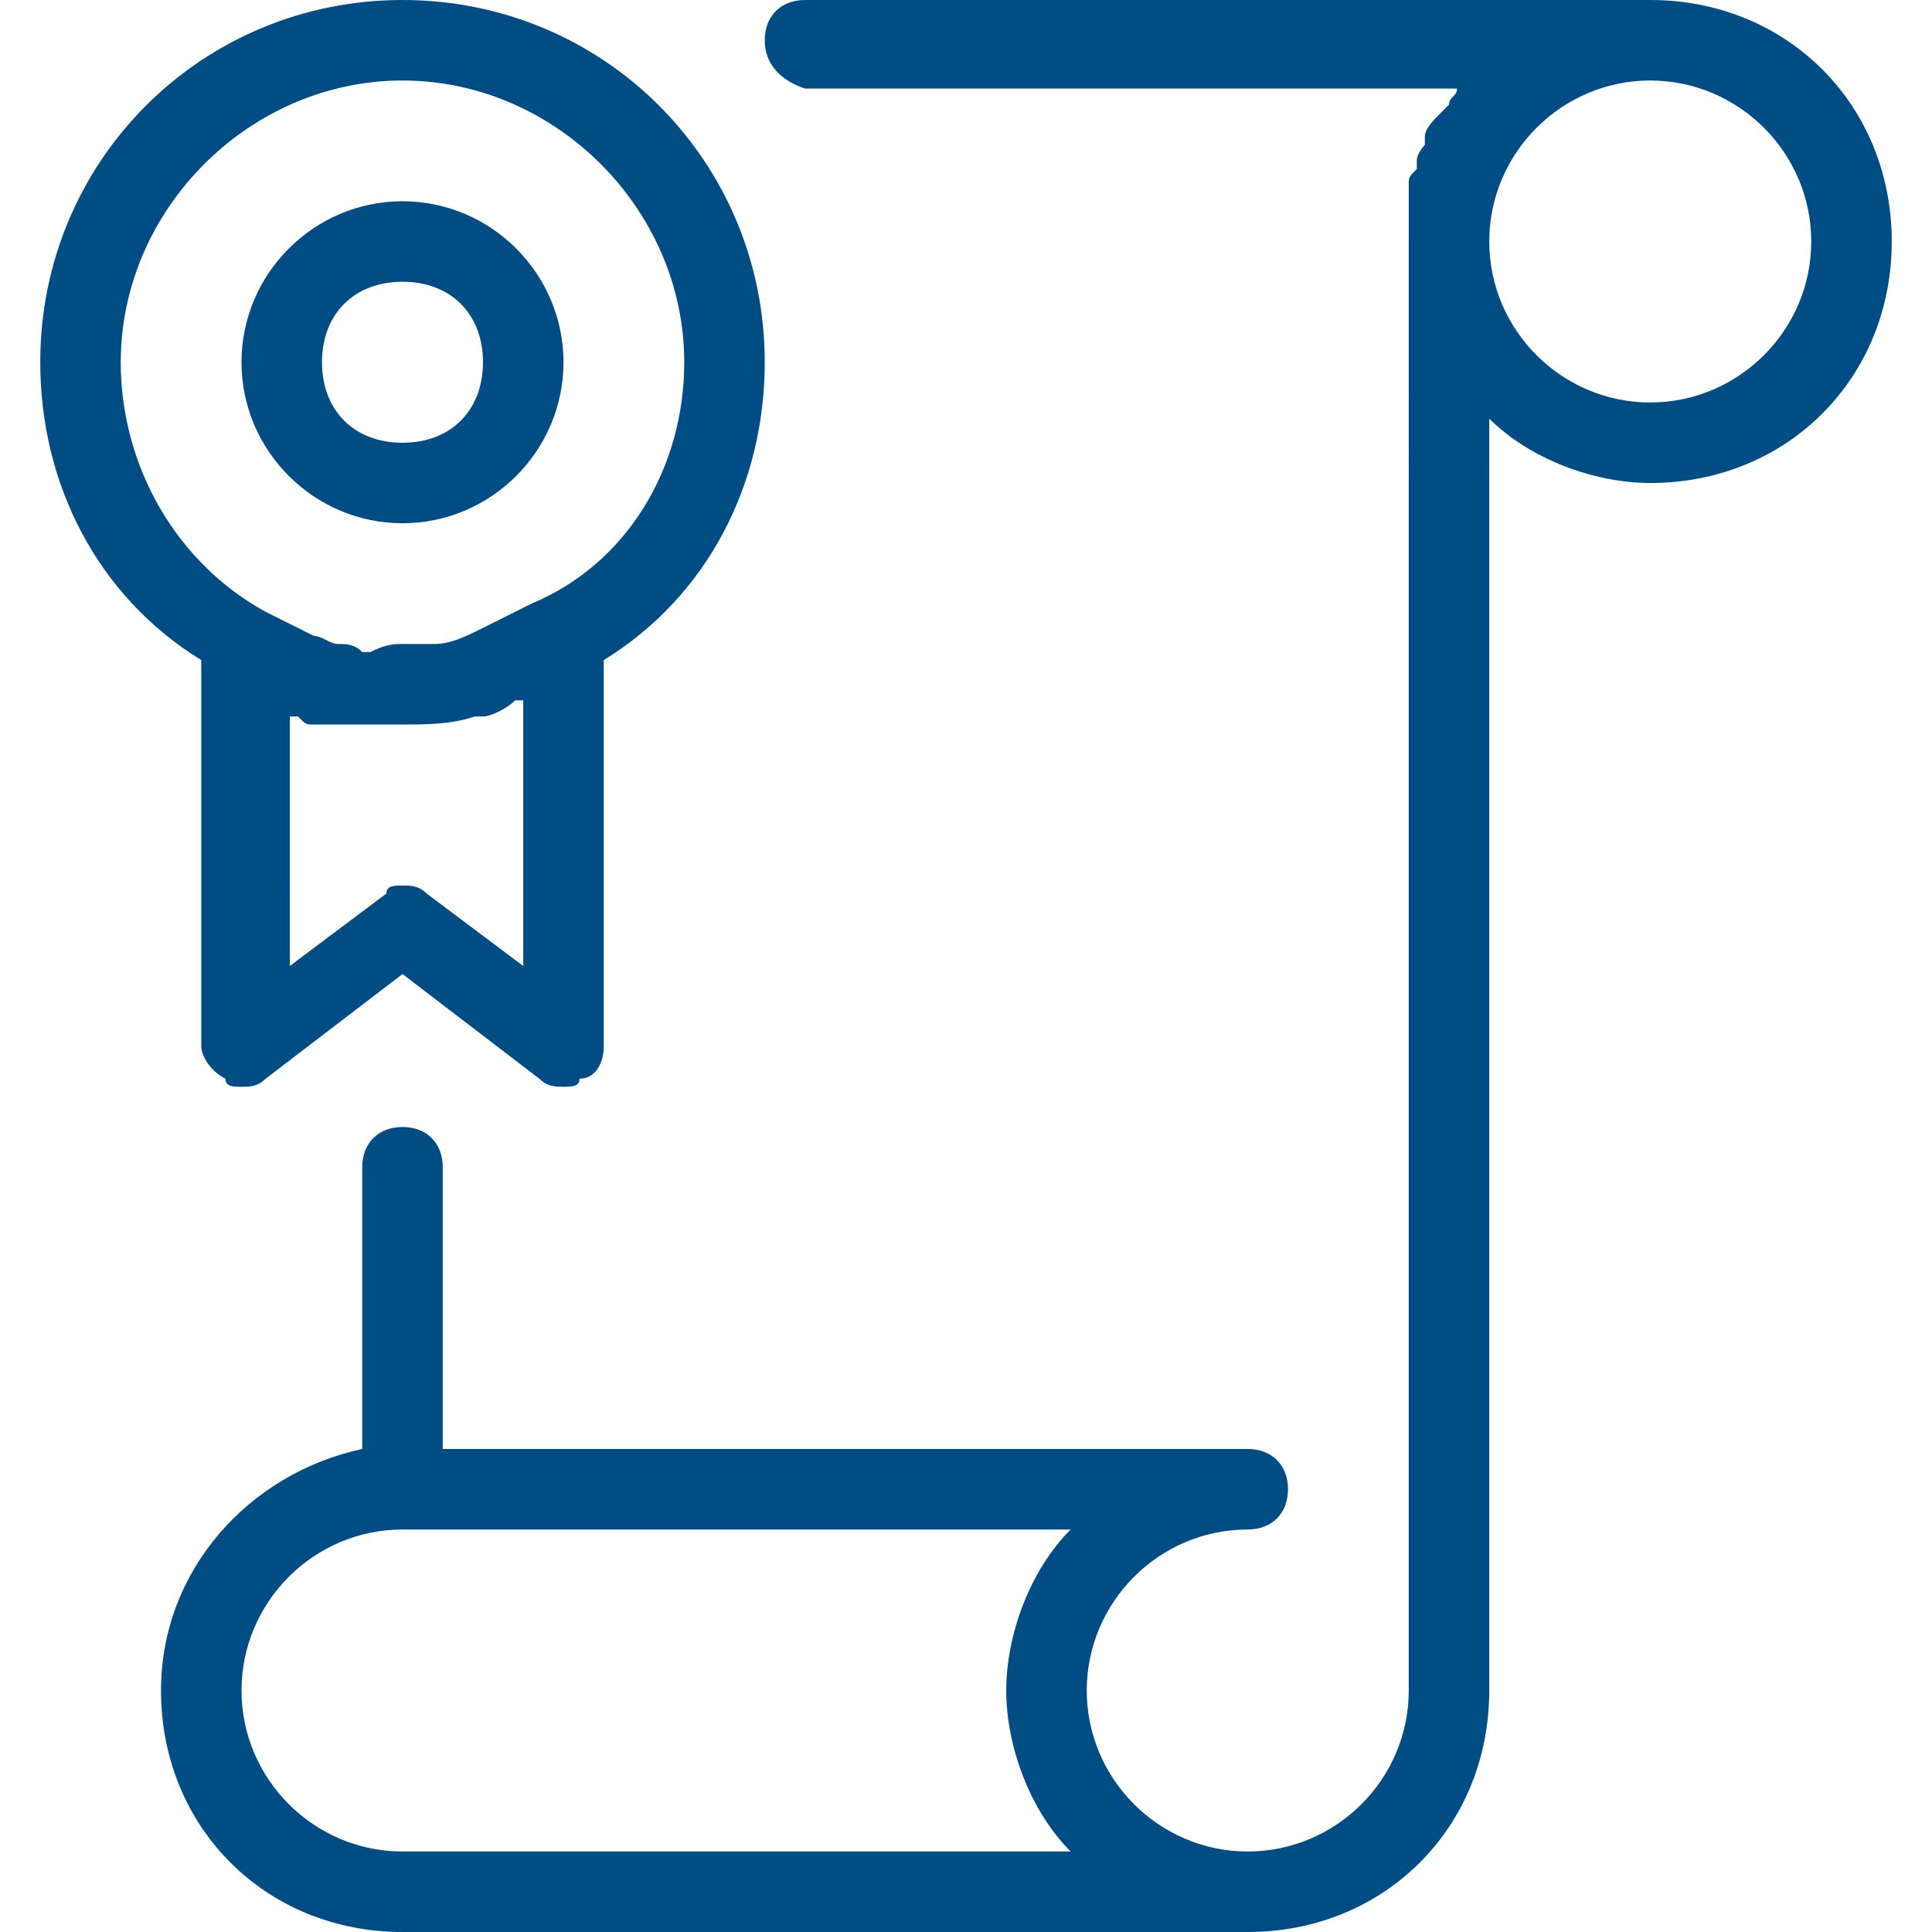 <?xml version="1.0" encoding="utf-8"?>
<!-- Generator: Adobe Illustrator 25.0.1, SVG Export Plug-In . SVG Version: 6.00 Build 0)  -->
<svg version="1.1" id="Layer_1" xmlns="http://www.w3.org/2000/svg" xmlns:xlink="http://www.w3.org/1999/xlink" x="0px" y="0px"
	 viewBox="0 0 24 24" style="enable-background:new 0 0 24 24;" xml:space="preserve">
<style type="text/css">
	.st0{fill:#004D86;}
</style>
<g>
	<path class="st0" d="M5,24c-1.7,0-3-1.3-3-3c0-1.5,1.1-2.7,2.5-3v-3.5C4.5,14.2,4.7,14,5,14s0.5,0.2,0.5,0.5V18h10
		c0.3,0,0.5,0.2,0.5,0.5S15.8,19,15.5,19c-1.1,0-2,0.9-2,2s0.9,2,2,2s2-0.9,2-2V3c0-0.1,0-0.2,0-0.3c0,0,0,0,0-0.1l0,0
		c0-0.1,0-0.2,0-0.2c0,0,0-0.1,0-0.1c0-0.1,0-0.1,0.1-0.2c0,0,0-0.1,0-0.1c0-0.1,0.1-0.2,0.1-0.2c0,0,0-0.1,0-0.1
		c0-0.1,0.1-0.2,0.2-0.3c0,0,0.1-0.1,0.1-0.1c0-0.1,0.1-0.1,0.1-0.2c0,0,0,0,0,0H10C9.7,1,9.5,0.8,9.5,0.5S9.7,0,10,0h10.5
		c1.7,0,3,1.3,3,3s-1.3,3-3,3c-0.7,0-1.5-0.3-2-0.8V21c0,1.7-1.3,3-3,3H5z M5,19c-1.1,0-2,0.9-2,2s0.9,2,2,2h8.3
		c-0.5-0.5-0.8-1.3-0.8-2s0.3-1.5,0.8-2H5z M20.5,1c-1.1,0-2,0.9-2,2s0.9,2,2,2s2-0.9,2-2S21.6,1,20.5,1z"/>
	<path class="st0" d="M7,13.5c-0.1,0-0.2,0-0.3-0.1L5,12.1l-1.7,1.3c-0.1,0.1-0.2,0.1-0.3,0.1l0,0c-0.1,0-0.2,0-0.2-0.1
		c-0.2-0.1-0.3-0.3-0.3-0.4V8.2c-1.3-0.8-2-2.2-2-3.7C0.5,2,2.5,0,5,0s4.5,2,4.5,4.5c0,1.5-0.7,2.9-2,3.7V13c0,0.2-0.1,0.4-0.3,0.4
		C7.2,13.5,7.1,13.5,7,13.5z M5,11c0.1,0,0.2,0,0.3,0.1L6.5,12V8.7c0,0-0.1,0-0.1,0C6.3,8.8,6.1,8.9,6,8.9c0,0,0,0-0.1,0
		C5.6,9,5.3,9,5,9c0,0-0.1,0-0.1,0l0,0C4.8,9,4.6,9,4.5,9c0,0-0.1,0-0.1,0l-0.1,0c-0.1,0-0.1,0-0.2,0c0,0-0.1,0-0.1,0l-0.1,0
		c-0.1,0-0.1,0-0.2-0.1c0,0-0.1,0-0.1,0V12l1.2-0.9C4.8,11,4.9,11,5,11z M5,1C3.1,1,1.5,2.6,1.5,4.5c0,1.3,0.7,2.5,1.8,3.1
		c0.2,0.1,0.4,0.2,0.6,0.3l0,0c0.1,0,0.2,0.1,0.3,0.1c0.1,0,0.2,0,0.3,0.1l0.1,0C4.8,8,4.9,8,5,8c0.1,0,0.2,0,0.3,0l0.1,0
		C5.6,8,5.8,7.9,6,7.8l0,0c0.2-0.1,0.4-0.2,0.6-0.3C7.8,7,8.5,5.8,8.5,4.5C8.5,2.6,6.9,1,5,1z"/>
	<path class="st0" d="M5,6.5c-1.1,0-2-0.9-2-2s0.9-2,2-2s2,0.9,2,2S6.1,6.5,5,6.5z M5,3.5c-0.6,0-1,0.4-1,1s0.4,1,1,1s1-0.4,1-1
		S5.6,3.5,5,3.5z"/>
</g>
</svg>
